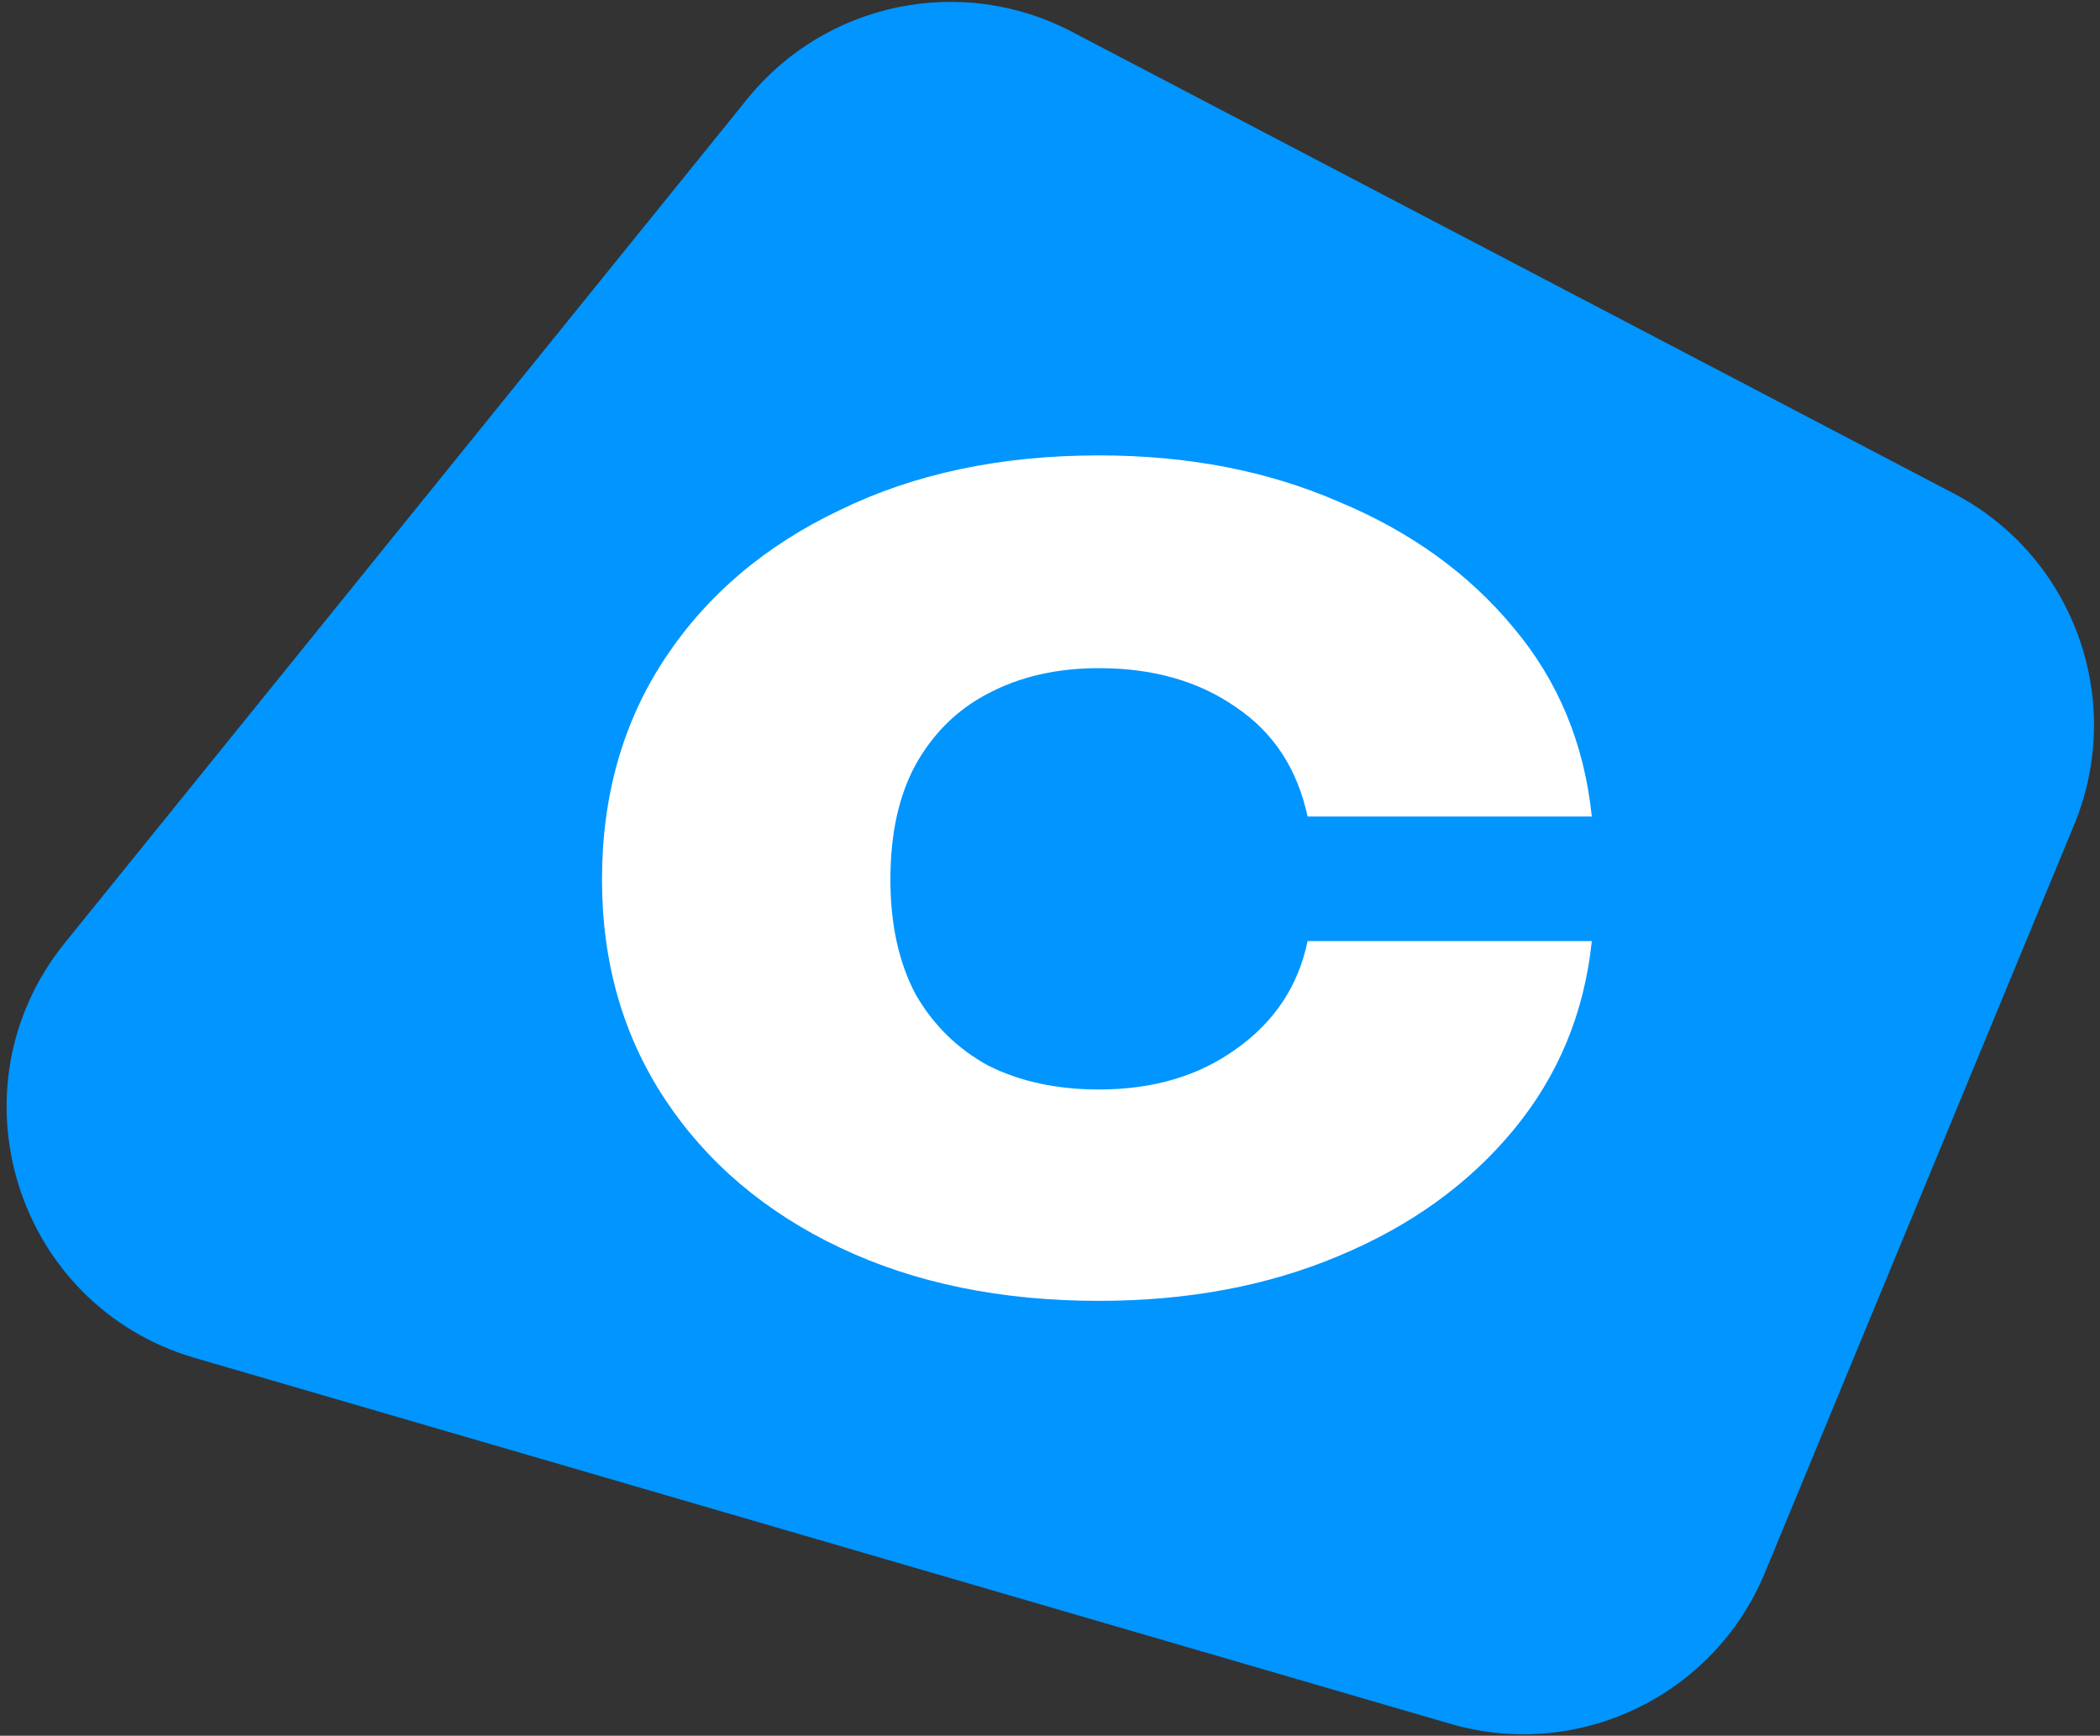 <svg width="225" height="186" viewBox="0 0 225 186" fill="none" xmlns="http://www.w3.org/2000/svg">
<rect x="0" y="0" width="225" height="186" fill="#333333" stroke="none"/>
<g clip-path="url(#clip0_474_2)">
<path d="M20.889 145.522C1.689 139.926 -5.624 116.587 6.95 101.036L80.07 10.598C88.461 0.22 103.01 -2.794 114.832 3.397L209.341 52.885C222.173 59.604 227.762 75.001 222.229 88.387L189.096 168.537C183.636 181.744 169.106 188.721 155.385 184.721L20.889 145.522Z" fill="#0095FF"/>
<path d="M170.55 100.85C169.75 108.55 166.95 115.3 162.15 121.1C157.35 126.9 151.1 131.4 143.4 134.6C135.8 137.8 127.25 139.4 117.75 139.4C107.25 139.4 98 137.5 90 133.7C82 129.9 75.75 124.6 71.25 117.8C66.75 111 64.5 103.15 64.5 94.25C64.5 85.25 66.75 77.35 71.25 70.55C75.75 63.75 82 58.45 90 54.65C98 50.75 107.25 48.8 117.75 48.8C127.25 48.8 135.8 50.45 143.4 53.75C151.1 56.95 157.35 61.45 162.15 67.25C166.95 72.95 169.75 79.7 170.55 87.5H140.1C139 82.4 136.45 78.5 132.45 75.8C128.45 73 123.55 71.6 117.75 71.6C113.25 71.6 109.3 72.5 105.9 74.3C102.6 76 100 78.55 98.1 81.95C96.3 85.25 95.4 89.35 95.4 94.25C95.4 99.05 96.3 103.15 98.1 106.55C100 109.85 102.6 112.4 105.9 114.2C109.3 115.9 113.25 116.75 117.75 116.75C123.55 116.75 128.45 115.3 132.45 112.4C136.55 109.5 139.1 105.65 140.1 100.85H170.55Z" fill="white"/>
</g>
<defs>
<clipPath id="clip0_474_2">
<rect width="225" height="186" fill="white"/>
</clipPath>
</defs>
</svg>
